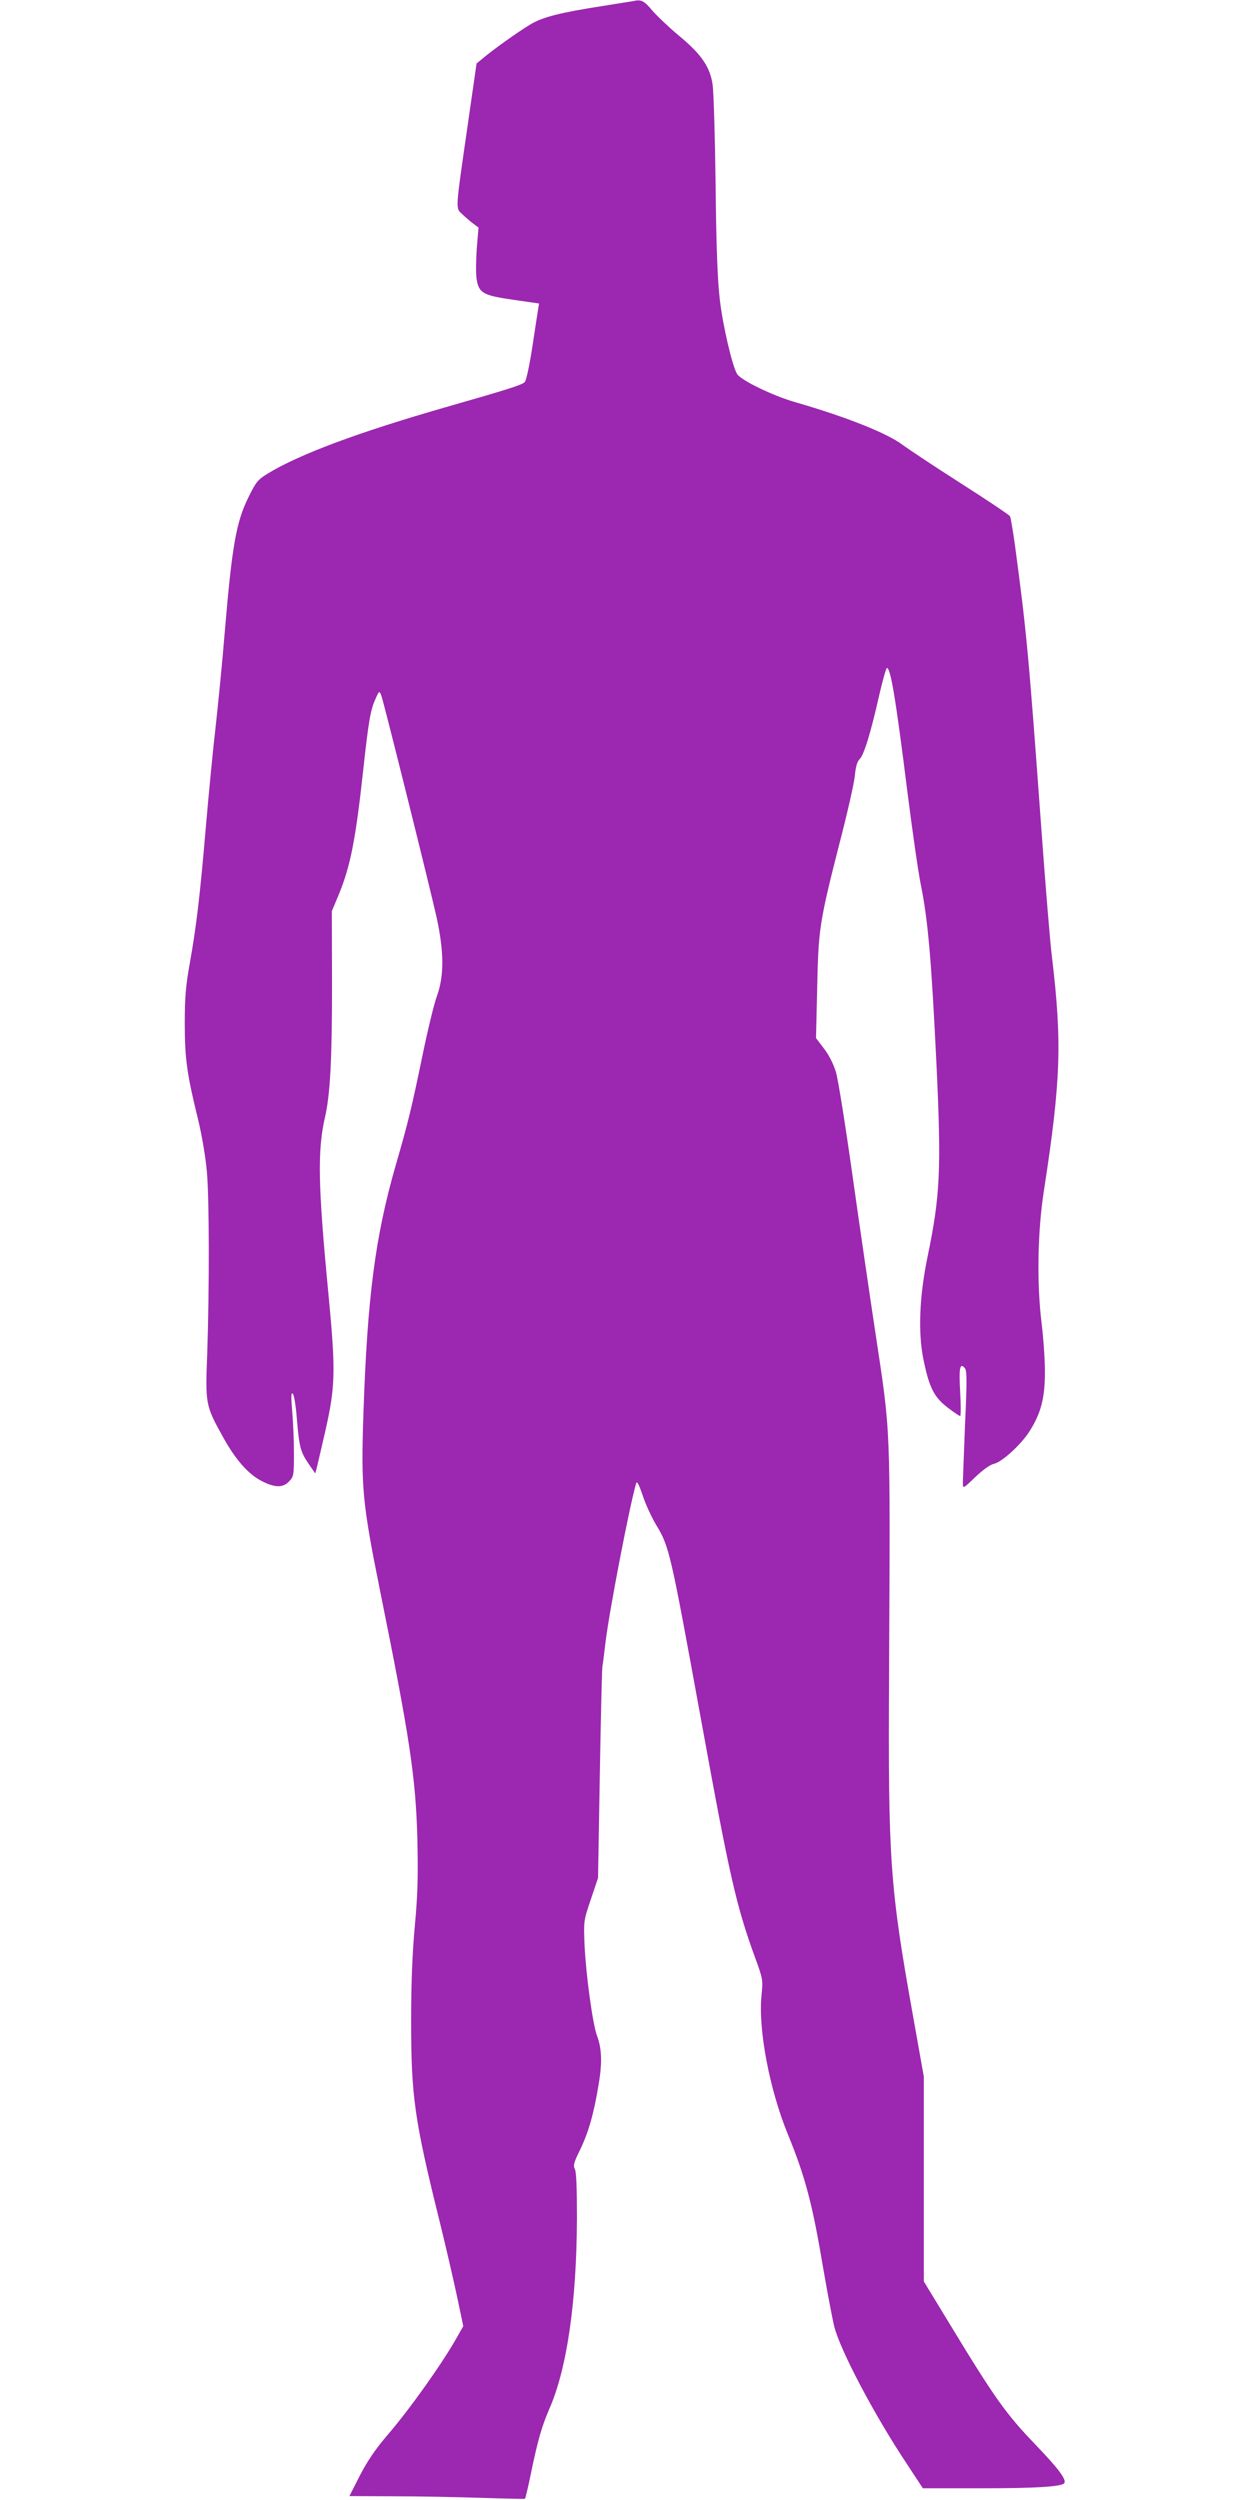 <?xml version="1.0" standalone="no"?>
<!DOCTYPE svg PUBLIC "-//W3C//DTD SVG 20010904//EN"
 "http://www.w3.org/TR/2001/REC-SVG-20010904/DTD/svg10.dtd">
<svg version="1.0" xmlns="http://www.w3.org/2000/svg"
 width="640pt" height="1280pt" viewBox="0 0 640 1280"
 preserveAspectRatio="xMidYMid meet">
<g transform="translate(0,1280) scale(0.1,-0.1)"
fill="#9c27b0" stroke="none">
<path d="M3240 12794 c-8 -1 -76 -12 -150 -24 -220 -34 -312 -57 -376 -96 -63
-38 -188 -127 -241 -172 l-33 -27 -46 -320 c-64 -444 -62 -418 -27 -452 16
-15 41 -37 56 -48 l27 -20 -9 -108 c-4 -59 -5 -129 -1 -154 11 -74 34 -86 189
-108 l131 -19 -5 -30 c-3 -17 -16 -105 -30 -196 -14 -90 -31 -170 -38 -176
-15 -15 -81 -36 -402 -128 -452 -130 -750 -241 -913 -340 -51 -31 -61 -43 -98
-118 -65 -130 -86 -250 -124 -703 -11 -137 -32 -348 -45 -467 -14 -119 -36
-348 -50 -510 -31 -366 -50 -524 -83 -708 -21 -118 -26 -175 -26 -310 0 -181
11 -260 69 -495 19 -80 38 -192 44 -262 13 -141 13 -607 2 -933 -10 -260 -9
-266 81 -428 64 -116 131 -192 200 -226 67 -34 107 -34 139 0 23 24 24 33 24
142 0 64 -4 162 -9 217 -6 76 -6 97 3 89 7 -6 16 -64 21 -129 12 -145 19 -170
61 -231 l33 -48 8 29 c4 17 24 102 44 190 52 229 53 308 15 706 -53 552 -56
728 -17 899 27 118 36 297 36 678 l-1 377 36 86 c60 147 86 281 125 639 27
247 37 306 62 360 19 44 20 44 30 20 13 -35 251 -990 284 -1140 38 -176 38
-298 1 -400 -15 -41 -47 -174 -72 -295 -59 -284 -72 -340 -140 -575 -104 -363
-144 -671 -164 -1260 -13 -388 -7 -459 87 -925 150 -743 181 -946 189 -1265 4
-187 2 -277 -13 -440 -13 -142 -19 -293 -19 -490 0 -383 17 -504 145 -1020 32
-129 72 -304 90 -388 l32 -152 -33 -58 c-74 -132 -239 -364 -353 -497 -61 -71
-103 -132 -142 -207 l-55 -108 228 -1 c125 0 327 -4 448 -8 121 -4 222 -6 223
-5 2 2 17 63 32 138 35 168 54 232 92 321 91 207 140 546 142 975 0 160 -3
241 -11 255 -9 17 -5 34 28 100 42 88 69 180 94 333 19 110 16 185 -8 248 -22
57 -57 313 -64 464 -5 124 -5 126 32 235 l37 110 9 525 c5 289 11 539 13 555
3 17 10 73 16 125 20 164 123 699 157 815 4 14 13 -2 33 -60 14 -44 45 -111
68 -150 69 -114 73 -131 232 -1003 145 -797 179 -948 275 -1212 41 -112 42
-117 34 -195 -18 -174 41 -484 135 -713 89 -217 126 -357 181 -687 21 -121 46
-254 56 -295 30 -122 205 -454 372 -705 l82 -125 306 0 c265 0 400 8 417 25
16 16 -26 73 -146 198 -152 158 -210 240 -440 619 l-132 217 0 524 0 524 -54
304 c-120 669 -129 799 -124 1754 6 1318 10 1219 -72 1765 -27 179 -79 534
-115 790 -36 256 -74 495 -85 531 -12 40 -36 88 -61 120 l-41 54 6 255 c6 300
11 338 115 745 40 154 75 309 78 345 4 44 12 71 24 83 22 21 56 130 100 325
18 78 36 142 40 142 19 0 45 -156 104 -627 25 -199 56 -415 69 -480 37 -180
55 -387 81 -928 25 -532 19 -667 -46 -980 -42 -203 -49 -389 -21 -525 29 -143
54 -193 123 -246 31 -24 61 -44 65 -44 4 0 4 56 0 124 -7 124 -1 151 24 121
11 -13 11 -70 1 -288 -6 -150 -11 -285 -11 -301 0 -29 1 -29 63 31 39 37 75
63 95 68 41 8 139 98 182 165 59 92 80 170 80 305 0 66 -8 179 -17 250 -25
203 -21 469 12 680 87 563 93 759 41 1195 -9 69 -34 375 -56 680 -63 866 -74
988 -135 1440 -10 69 -20 130 -24 137 -3 6 -116 82 -251 168 -135 86 -268 175
-297 196 -76 59 -288 144 -552 220 -114 33 -276 111 -297 144 -24 38 -74 250
-89 385 -11 94 -18 271 -21 580 -3 245 -10 476 -15 514 -13 93 -57 158 -175
255 -50 42 -111 100 -135 128 -42 50 -56 57 -99 47z"/>
</g>
</svg>
